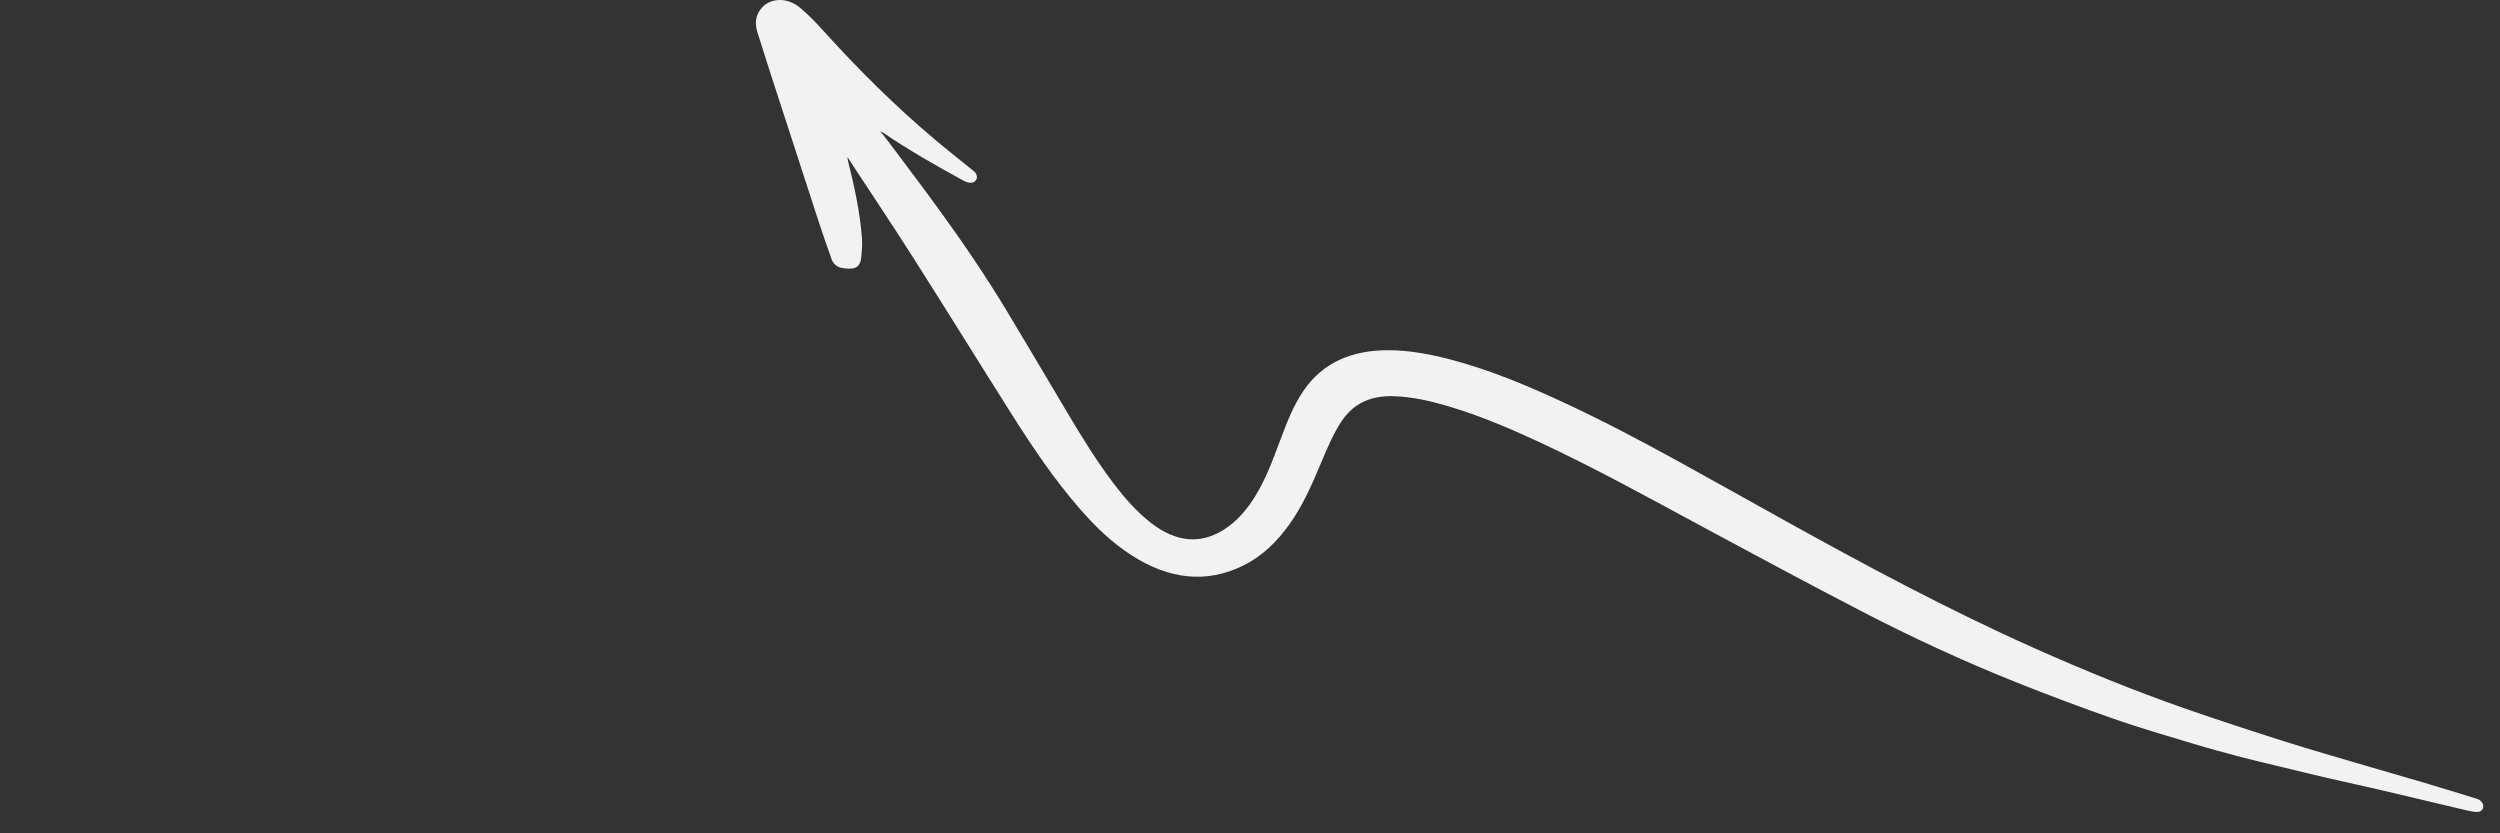 <?xml version="1.0" encoding="utf-8"?>
<!-- Generator: Adobe Illustrator 16.0.0, SVG Export Plug-In . SVG Version: 6.00 Build 0)  -->
<!DOCTYPE svg PUBLIC "-//W3C//DTD SVG 1.1//EN" "http://www.w3.org/Graphics/SVG/1.1/DTD/svg11.dtd">
<svg version="1.1" id="Layer_1" xmlns="http://www.w3.org/2000/svg" xmlns:xlink="http://www.w3.org/1999/xlink" x="0px" y="0px"
	 width="150px" height="50px" viewBox="0 0 150 50" enable-background="new 0 0 150 50" xml:space="preserve">
<rect x="0" y="0" width="150" height="50" fill="#333333" stroke="none"/>
<g>
	<path fill-rule="evenodd" clip-rule="evenodd" fill="#F2F2F2" d="M52.816,7.867c0.242,0.314,0.455,0.581,0.656,0.853
		c0.959,1.284,1.929,2.562,2.87,3.857c1.452,1.997,2.831,4.031,4.088,6.116c1.223,2.025,2.415,4.063,3.627,6.093
		c0.865,1.451,1.748,2.896,2.796,4.269c0.644,0.846,1.347,1.653,2.224,2.333c1.485,1.147,2.951,1.281,4.354,0.392
		c0.814-0.519,1.397-1.223,1.879-2.003c0.658-1.066,1.082-2.239,1.519-3.406c0.39-1.035,0.782-2.068,1.422-2.985
		c1.124-1.612,2.83-2.382,5.07-2.373c1.224,0.004,2.44,0.229,3.653,0.543c2.322,0.604,4.538,1.524,6.72,2.533
		c2.379,1.102,4.695,2.32,6.988,3.582c2.081,1.146,4.154,2.31,6.232,3.465c4.959,2.757,9.958,5.437,15.152,7.756
		c2.955,1.317,5.948,2.542,8.996,3.606c1.999,0.699,4.015,1.354,6.031,1.995c1.614,0.511,3.241,0.975,4.866,1.453
		c1.183,0.35,2.37,0.685,3.552,1.036c1.043,0.31,2.082,0.633,3.121,0.952c0.202,0.061,0.354,0.245,0.366,0.423
		c0.011,0.175-0.123,0.352-0.329,0.358c-0.187,0.006-0.386-0.027-0.575-0.071c-1.759-0.413-3.516-0.838-5.273-1.248
		c-1.04-0.244-2.085-0.464-3.124-0.704c-0.955-0.222-1.907-0.456-2.858-0.687c-0.79-0.19-1.579-0.372-2.366-0.58
		c-0.957-0.251-1.913-0.509-2.861-0.796c-1.601-0.483-3.208-0.947-4.789-1.499c-1.947-0.68-3.882-1.408-5.803-2.173
		c-3.199-1.276-6.325-2.723-9.383-4.31c-3.11-1.611-6.193-3.27-9.276-4.929c-3.321-1.787-6.62-3.62-10.046-5.212
		c-1.777-0.826-3.581-1.589-5.458-2.143c-1.066-0.315-2.139-0.555-3.232-0.592c-1.445-0.049-2.461,0.489-3.141,1.519
		c-0.503,0.765-0.851,1.604-1.203,2.441c-0.543,1.29-1.091,2.577-1.916,3.728c-0.725,1.011-1.597,1.897-2.791,2.484
		c-2.174,1.067-4.409,0.833-6.678-0.624c-1.201-0.772-2.188-1.739-3.091-2.775c-1.551-1.777-2.836-3.688-4.063-5.625
		c-1.973-3.115-3.904-6.246-5.884-9.356c-1.284-2.021-2.623-4.018-3.937-6.024c-0.015-0.022-0.033-0.044-0.083-0.113
		c0.016,0.099,0.021,0.148,0.034,0.198c0.387,1.546,0.727,3.094,0.844,4.646c0.031,0.396-0.004,0.787-0.042,1.172
		c-0.07,0.678-0.461,0.736-1.125,0.641c-0.342-0.049-0.555-0.256-0.656-0.54c-0.264-0.745-0.526-1.489-0.77-2.236
		c-0.979-2.999-1.951-6-2.925-8.999c-0.252-0.783-0.492-1.568-0.746-2.35c-0.187-0.57-0.114-1.084,0.26-1.495
		c0.552-0.609,1.54-0.623,2.281-0.006c0.527,0.438,1.001,0.938,1.454,1.439c2.065,2.278,4.25,4.46,6.645,6.474
		c0.738,0.622,1.499,1.221,2.249,1.83c0.043,0.037,0.091,0.069,0.131,0.108c0.146,0.146,0.185,0.343,0.095,0.486
		c-0.1,0.156-0.267,0.2-0.469,0.157c-0.101-0.02-0.203-0.066-0.297-0.116c-1.646-0.904-3.281-1.823-4.825-2.883
		C52.943,7.93,52.907,7.915,52.816,7.867z"/>
</g>
</svg>
